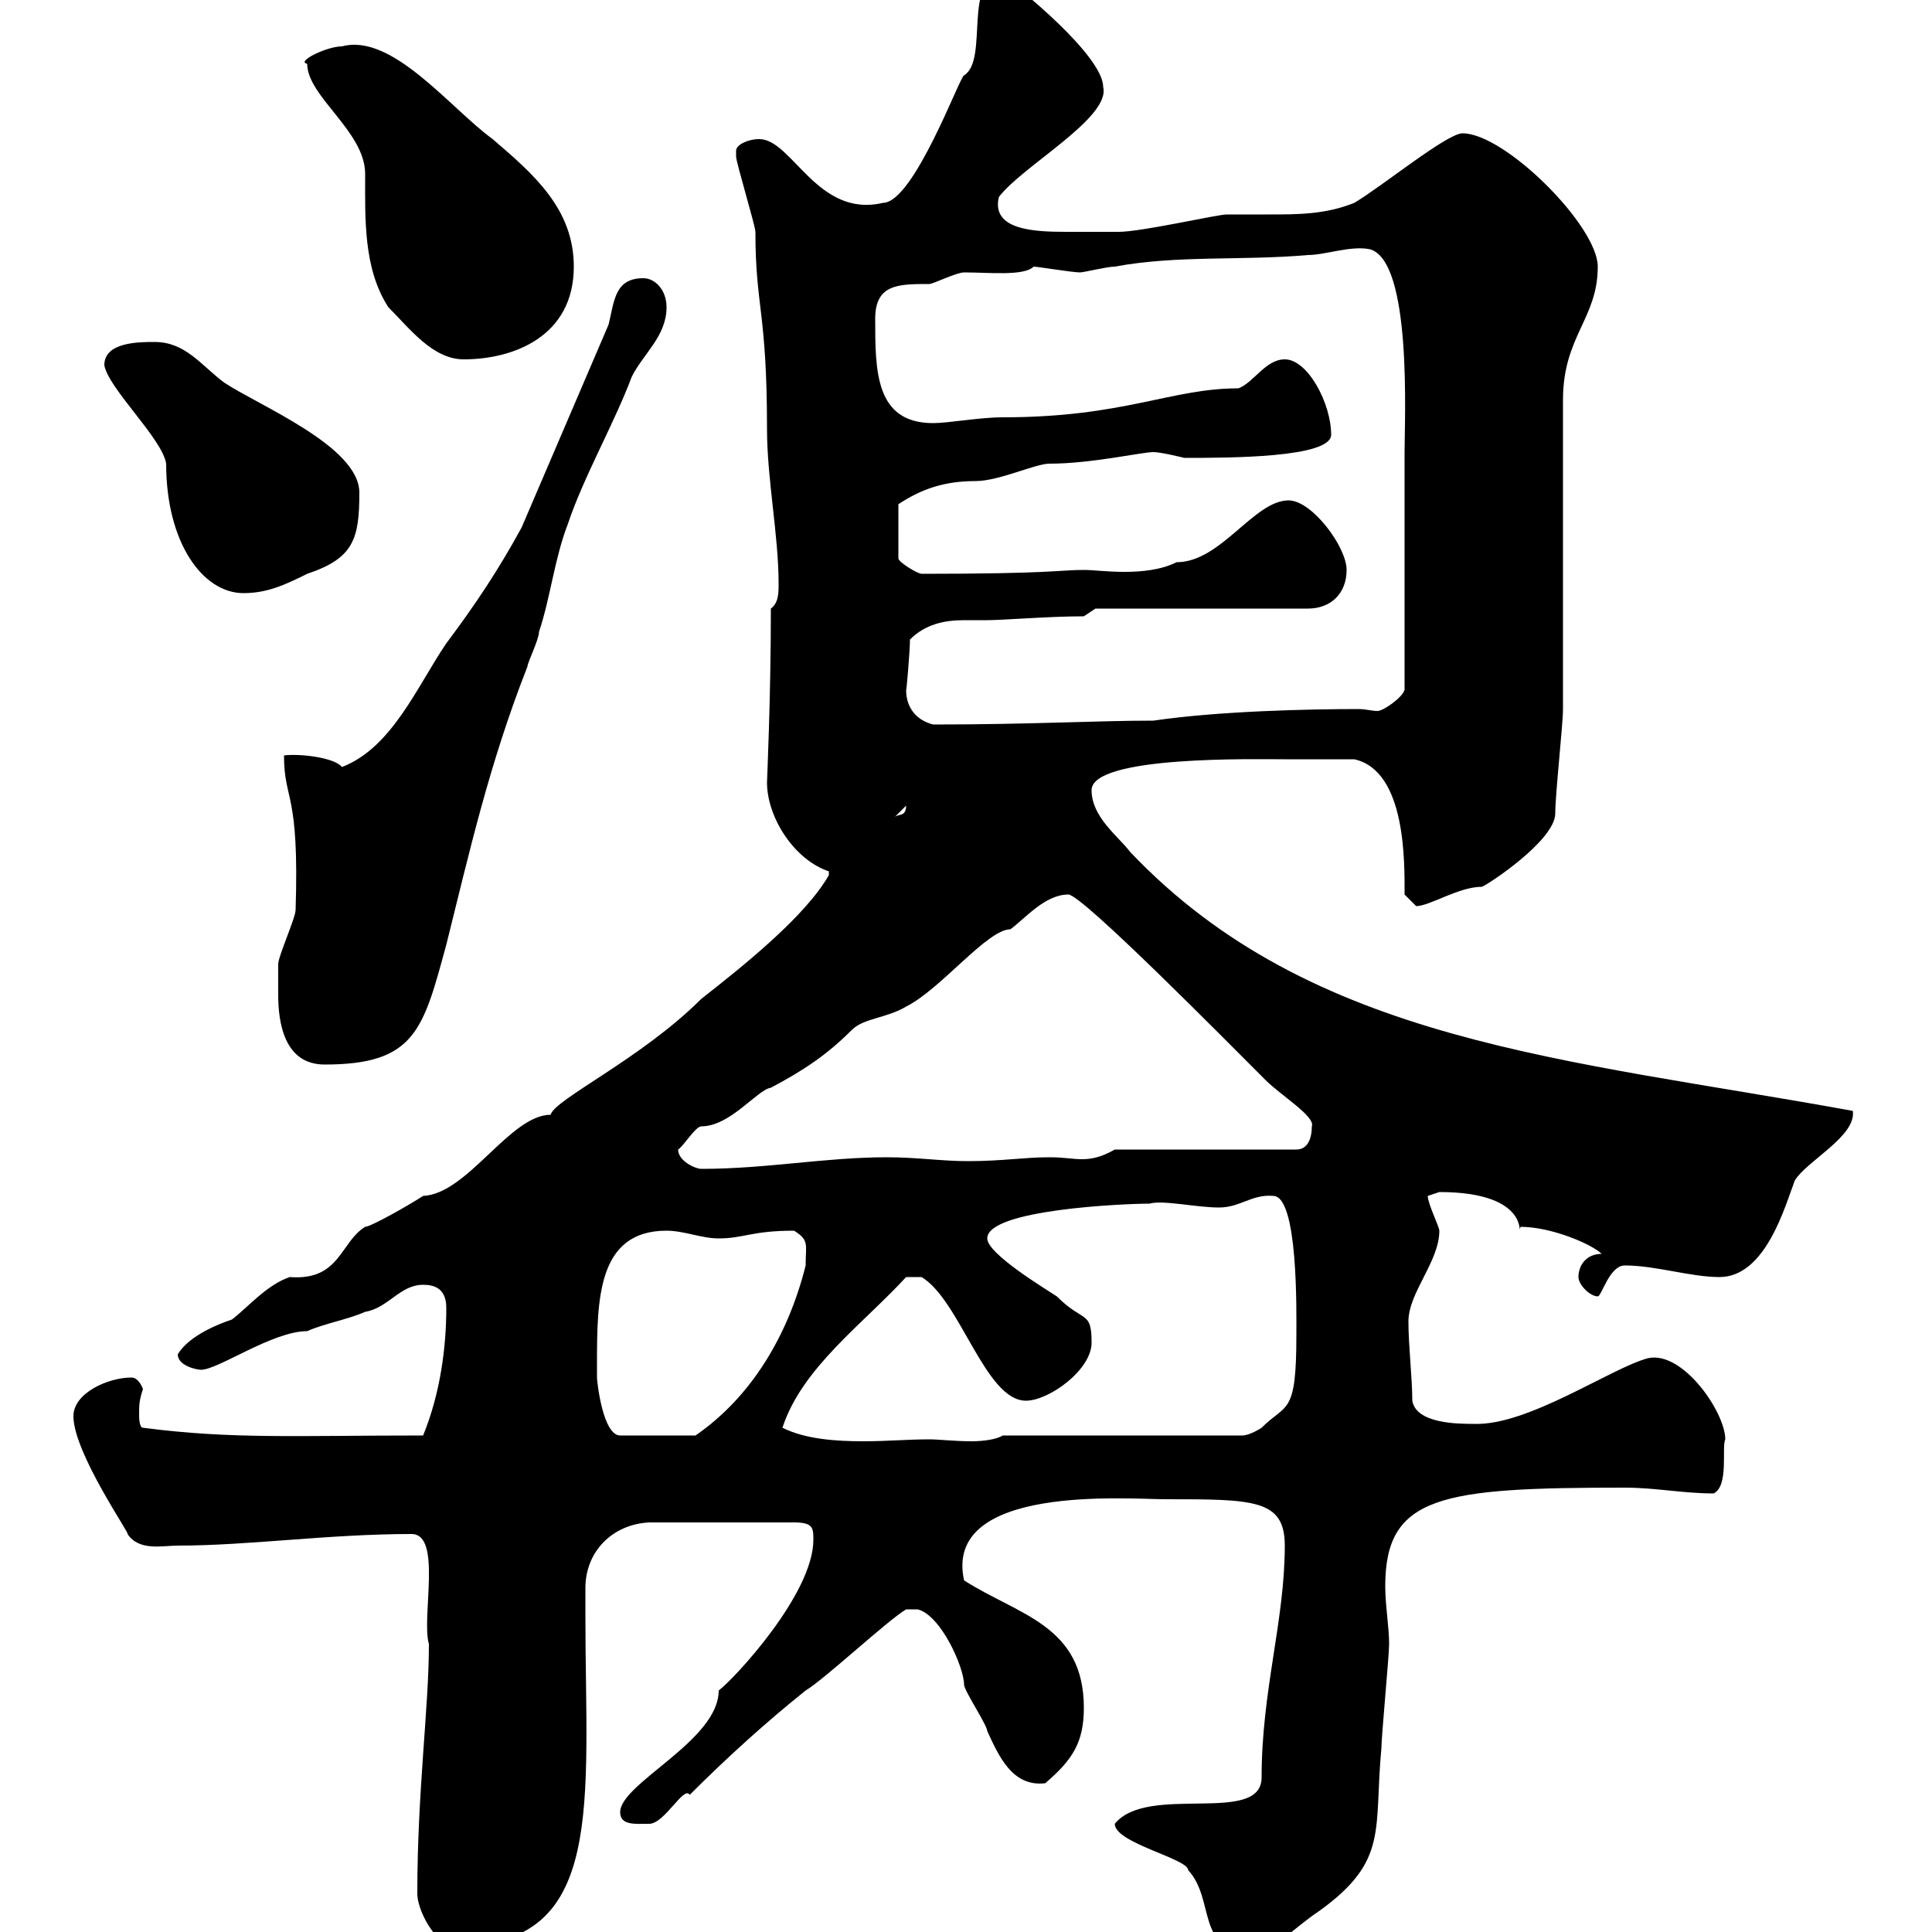 <svg xmlns="http://www.w3.org/2000/svg" xmlns:xlink="http://www.w3.org/1999/xlink" width="300" height="300"><path d="M173.10 283.20C173.10 286.20 184.50 288.60 184.50 290.40C188.70 294.90 185.70 303 194.10 303C198 303 200.40 299.70 204.90 296.70C215.70 288.90 213.30 284.10 214.50 271.50C214.50 269.70 215.70 257.10 215.70 255.30C215.70 252.60 215.10 249.30 215.10 246.30C215.10 232.20 223.80 231 252.30 231C257.10 231 261.30 231.90 266.10 231.90C268.50 230.70 267.30 224.70 267.90 223.50C267.90 219.30 261.30 209.70 255.90 210.90C250.20 212.40 237.30 221.40 228.90 221.10C226.50 221.10 219.90 221.10 219.30 217.50C219.30 213.90 218.70 209.10 218.70 205.20C218.70 200.70 223.50 195.90 223.50 191.10C223.50 190.50 221.70 186.90 221.70 185.70C221.70 185.70 223.50 185.10 223.50 185.10C238.20 185.10 235.50 192.60 236.10 190.50C240.90 190.50 247.20 193.20 248.70 194.70C246.30 194.70 245.10 196.50 245.10 198.30C245.10 199.50 246.90 201.30 248.10 201.30C248.70 201.30 249.90 196.50 252.30 196.50C257.10 196.50 262.50 198.30 267 198.30C274.20 198.30 277.20 187.20 278.70 183.30C280.50 180.30 288.30 176.40 287.70 172.50C243.30 164.40 203.70 162 175.50 132.30C173.70 129.90 169.50 126.90 169.50 122.70C169.50 117.30 195 117.90 199.50 117.90C200.10 117.90 208.50 117.90 210.30 117.90C218.40 119.70 218.10 134.10 218.10 138.90C218.10 138.90 219.90 140.70 219.90 140.70C222 140.70 226.50 137.70 230.10 137.70C231 137.40 241.50 130.50 241.50 126.30C241.50 123.30 242.70 112.50 242.70 110.10C242.70 102.90 242.70 69.30 242.70 62.10C242.70 52.20 248.10 49.50 248.10 41.40C248.10 35.10 233.70 20.70 227.10 20.70C224.70 20.70 214.80 28.80 210.30 31.50C205.80 33.30 201.60 33.30 197.10 33.30C195 33.30 192.60 33.30 190.50 33.30C189 33.30 177.30 36 173.70 36C172.50 36 169.80 36 165.60 36C160.50 36 153.90 35.70 155.10 30.60C158.70 25.80 172.50 18.30 171.30 13.50C171.30 8.70 158.10-2.10 155.70-3.60C149.40-3.60 153.60 9.30 149.70 11.70C149.10 11.70 141.90 31.50 137.10 31.50C126.90 33.90 123 21.60 117.90 21.60C116.10 21.60 114.30 22.50 114.30 23.40C114.30 24.30 114.30 24.30 114.30 24.30C114.30 25.20 117.30 35.10 117.30 36C117.30 47.70 119.10 48.30 119.10 66.60C119.10 74.40 120.90 83.10 120.90 90.60C120.90 92.10 120.90 93.60 119.70 94.50C119.70 108.30 119.10 121.20 119.10 121.50C119.10 126.90 123.30 133.50 128.70 135.30L128.70 135.90C125.10 142.20 115.80 149.70 108.90 155.10C99.60 164.40 86.10 170.70 85.50 173.10C79.20 173.10 72.60 185.40 65.70 185.70C63.90 186.90 57.60 190.50 56.70 190.50C52.80 192.90 52.80 198.90 45 198.30C41.40 199.50 38.40 203.10 36 204.90C34.20 205.50 29.40 207.30 27.60 210.30C27.60 212.10 30.60 212.70 31.20 212.70C33.90 212.70 42.30 206.70 47.70 206.70C50.40 205.50 54 204.90 56.70 203.70C60.30 203.10 62.10 199.50 65.70 199.50C67.50 199.50 69.30 200.10 69.30 203.10C69.30 209.10 68.40 216.30 65.70 222.90C45.90 222.90 36 223.50 22.20 221.70C21.60 221.70 21.60 219.90 21.60 219.90C21.60 218.10 21.60 217.50 22.20 215.70C22.20 215.70 21.60 213.90 20.40 213.90C16.80 213.90 11.40 216.30 11.40 219.90C11.40 225.60 20.40 238.50 19.80 238.20C21.60 240.90 25.20 240 27.60 240C38.70 240 51 238.20 63.90 238.20C68.70 238.20 65.40 251.10 66.60 255.30C66.60 265.20 64.80 278.10 64.80 294C64.80 297.30 68.70 303.30 71.10 302.10C94.20 302.10 90.90 279.90 90.90 250.80C90.90 249.30 90.90 248.10 90.90 246.60C90.90 240.90 95.10 236.70 100.80 236.40L123.30 236.40C126.30 236.40 126.30 237.30 126.30 239.10C126.30 247.50 114 260.70 111.60 262.50C111.60 270.30 96.30 276.90 96.30 281.40C96.30 283.50 98.70 283.20 100.80 283.20C103.20 283.20 106.20 277.20 107.10 278.70C113.10 272.70 119.10 267.30 125.10 262.50C128.10 260.70 137.70 251.70 140.70 249.90L142.50 249.90C146.10 250.80 149.70 258.90 149.70 261.60C149.70 262.50 153.30 267.90 153.30 268.80C155.10 272.70 157.20 277.50 162.30 276.90C166.50 273.30 168.30 270.60 168.30 265.20C168.30 252.30 158.10 250.80 149.70 245.40C146.40 230.40 175.20 232.80 180.90 232.80C194.70 232.80 199.50 232.80 199.50 240C199.50 251.70 195.90 262.50 195.90 276C195.90 283.50 178.20 276.90 173.10 283.20ZM121.50 221.70C124.50 212.40 134.10 205.50 140.70 198.30L143.10 198.30C149.10 201.90 153 217.50 159.30 217.50C162.90 217.50 169.50 212.70 169.50 208.50C169.50 203.40 168.30 205.50 164.10 201.30C162.30 200.10 153.30 194.70 153.30 192.30C153.30 187.80 174.60 186.90 178.50 186.90C180.60 186.30 185.70 187.50 189.30 187.50C192.60 187.50 194.40 185.40 197.70 185.70C201.60 185.70 201.30 203.70 201.30 207.30C201.30 219.90 199.80 217.80 195.90 221.70C195.90 221.70 194.10 222.90 192.90 222.90L155.70 222.90C154.80 223.50 152.70 223.80 150.90 223.80C148.20 223.80 145.80 223.50 144.30 223.50C141 223.50 137.70 223.80 134.10 223.80C129.90 223.80 125.10 223.50 121.50 221.70ZM92.70 213.90C92.70 212.70 92.70 212.10 92.70 212.10C92.70 201.90 92.70 191.10 103.50 191.10C106.20 191.10 108.90 192.30 111.60 192.30C115.50 192.30 116.70 191.10 123.30 191.10C125.70 192.60 125.10 193.20 125.10 196.50C122.40 207.30 116.70 216.90 108 222.90L96.30 222.90C93.60 222.90 92.70 214.50 92.70 213.90ZM105.30 178.50C106.20 177.90 108 174.90 108.90 174.90C113.40 174.90 117.60 169.20 119.70 168.90C124.80 166.20 128.40 163.80 132.30 159.90C134.10 158.10 137.70 158.10 140.70 156.30C146.10 153.60 153.30 144.30 156.90 144.30C159.30 142.50 162.30 138.90 165.90 138.90C168 138.90 190.50 161.70 196.50 167.70C198.90 170.10 204.30 173.40 203.70 174.90C203.70 176.70 203.10 178.50 201.30 178.50L173.10 178.50C171 179.70 169.50 180 168 180C166.50 180 165.30 179.70 162.90 179.70C159 179.70 155.70 180.30 150.30 180.30C146.10 180.30 142.50 179.70 137.70 179.70C128.10 179.70 119.10 181.50 108.90 181.50C108 181.50 105.30 180.30 105.30 178.50ZM43.20 154.50C43.20 158.70 44.10 165.30 50.40 165.30C64.50 165.30 65.70 159.90 69.30 146.70C72.90 132.30 75.90 118.80 81.90 103.50C81.90 102.90 83.70 99.30 83.70 98.10C85.50 92.70 86.10 86.70 88.20 81.30C90.60 74.10 95.40 65.70 98.10 58.50C99.90 54.90 103.50 52.20 103.50 47.70C103.50 45 101.70 43.20 99.90 43.20C95.40 43.20 95.40 46.80 94.50 50.40L81 81.90C77.40 88.50 73.80 93.90 69.30 99.90C64.80 106.50 60.90 116.10 53.10 119.10C51.90 117.60 46.50 117 44.10 117.30C44.10 124.50 46.50 122.70 45.90 141.30C45.90 142.50 43.20 148.50 43.20 149.70C43.20 149.70 43.20 152.70 43.20 154.50ZM140.70 125.10C140.70 126.90 139.50 126.30 138.90 126.90ZM140.70 107.10C140.70 108 141.30 101.10 141.30 99.30C143.70 96.90 146.70 96.30 149.70 96.30C151.20 96.30 152.10 96.30 153.30 96.30C155.70 96.30 162.90 95.70 168.30 95.70L170.10 94.50L203.10 94.50C206.70 94.50 209.10 92.10 209.10 88.50C209.10 84.90 203.70 77.70 200.10 77.70C194.70 77.70 189.60 87.30 182.70 87.30C180.30 88.50 177.30 88.80 174.60 88.80C171.90 88.80 169.80 88.50 168.30 88.50C164.40 88.50 163.50 89.10 143.10 89.10C142.50 89.10 139.50 87.30 139.50 86.70L139.50 78.30C143.10 75.90 146.70 74.70 151.50 74.70C155.10 74.70 160.80 72 162.90 72C169.50 72 177.30 70.20 179.10 70.20C180.30 70.20 183.90 71.10 183.90 71.10C190.80 71.10 206.70 71.10 206.70 67.50C206.70 62.70 203.10 55.80 199.50 55.80C196.50 55.80 194.70 59.40 192.30 60.30C181.80 60.30 174.60 64.80 155.70 64.80C152.10 64.80 147.30 65.70 144.90 65.70C135.90 65.70 135.90 57.60 135.90 49.50C135.90 44.10 139.50 44.10 144.30 44.10C144.90 44.10 148.50 42.30 149.70 42.30C153.60 42.30 159 42.90 160.50 41.40C161.10 41.40 166.50 42.30 167.70 42.30C168.30 42.30 171.90 41.40 173.10 41.40C182.70 39.60 192.90 40.50 203.10 39.60C205.80 39.60 209.70 38.10 212.70 38.70C219.30 40.50 218.10 65.10 218.10 70.20L218.10 107.10C217.80 108.30 214.80 110.40 213.90 110.40C213 110.40 212.10 110.10 210.90 110.10C203.40 110.10 189.30 110.40 179.10 111.90C170.10 111.90 160.20 112.50 144.90 112.50C142.50 111.90 140.70 110.10 140.70 107.10ZM16.20 56.70C16.80 60.30 25.20 68.10 25.80 72C25.80 84.30 31.50 92.10 37.80 92.10C41.40 92.10 44.10 90.90 47.70 89.10C54.90 86.70 55.80 83.70 55.80 76.50C55.80 69.30 40.20 63 34.80 59.40C31.20 56.70 28.80 53.10 24 53.10C21.60 53.10 16.20 53.10 16.20 56.70ZM47.70 9.90C47.70 15 56.70 20.40 56.70 27C56.70 33.90 56.40 41.70 60.30 47.70C63.60 51 67.20 55.80 72 55.80C79.80 55.80 89.10 52.20 89.10 41.40C89.10 32.40 82.80 27 76.50 21.60C69.90 16.80 60.90 5.10 53.10 7.20C50.70 7.20 45.90 9.60 47.70 9.90Z"/></svg>